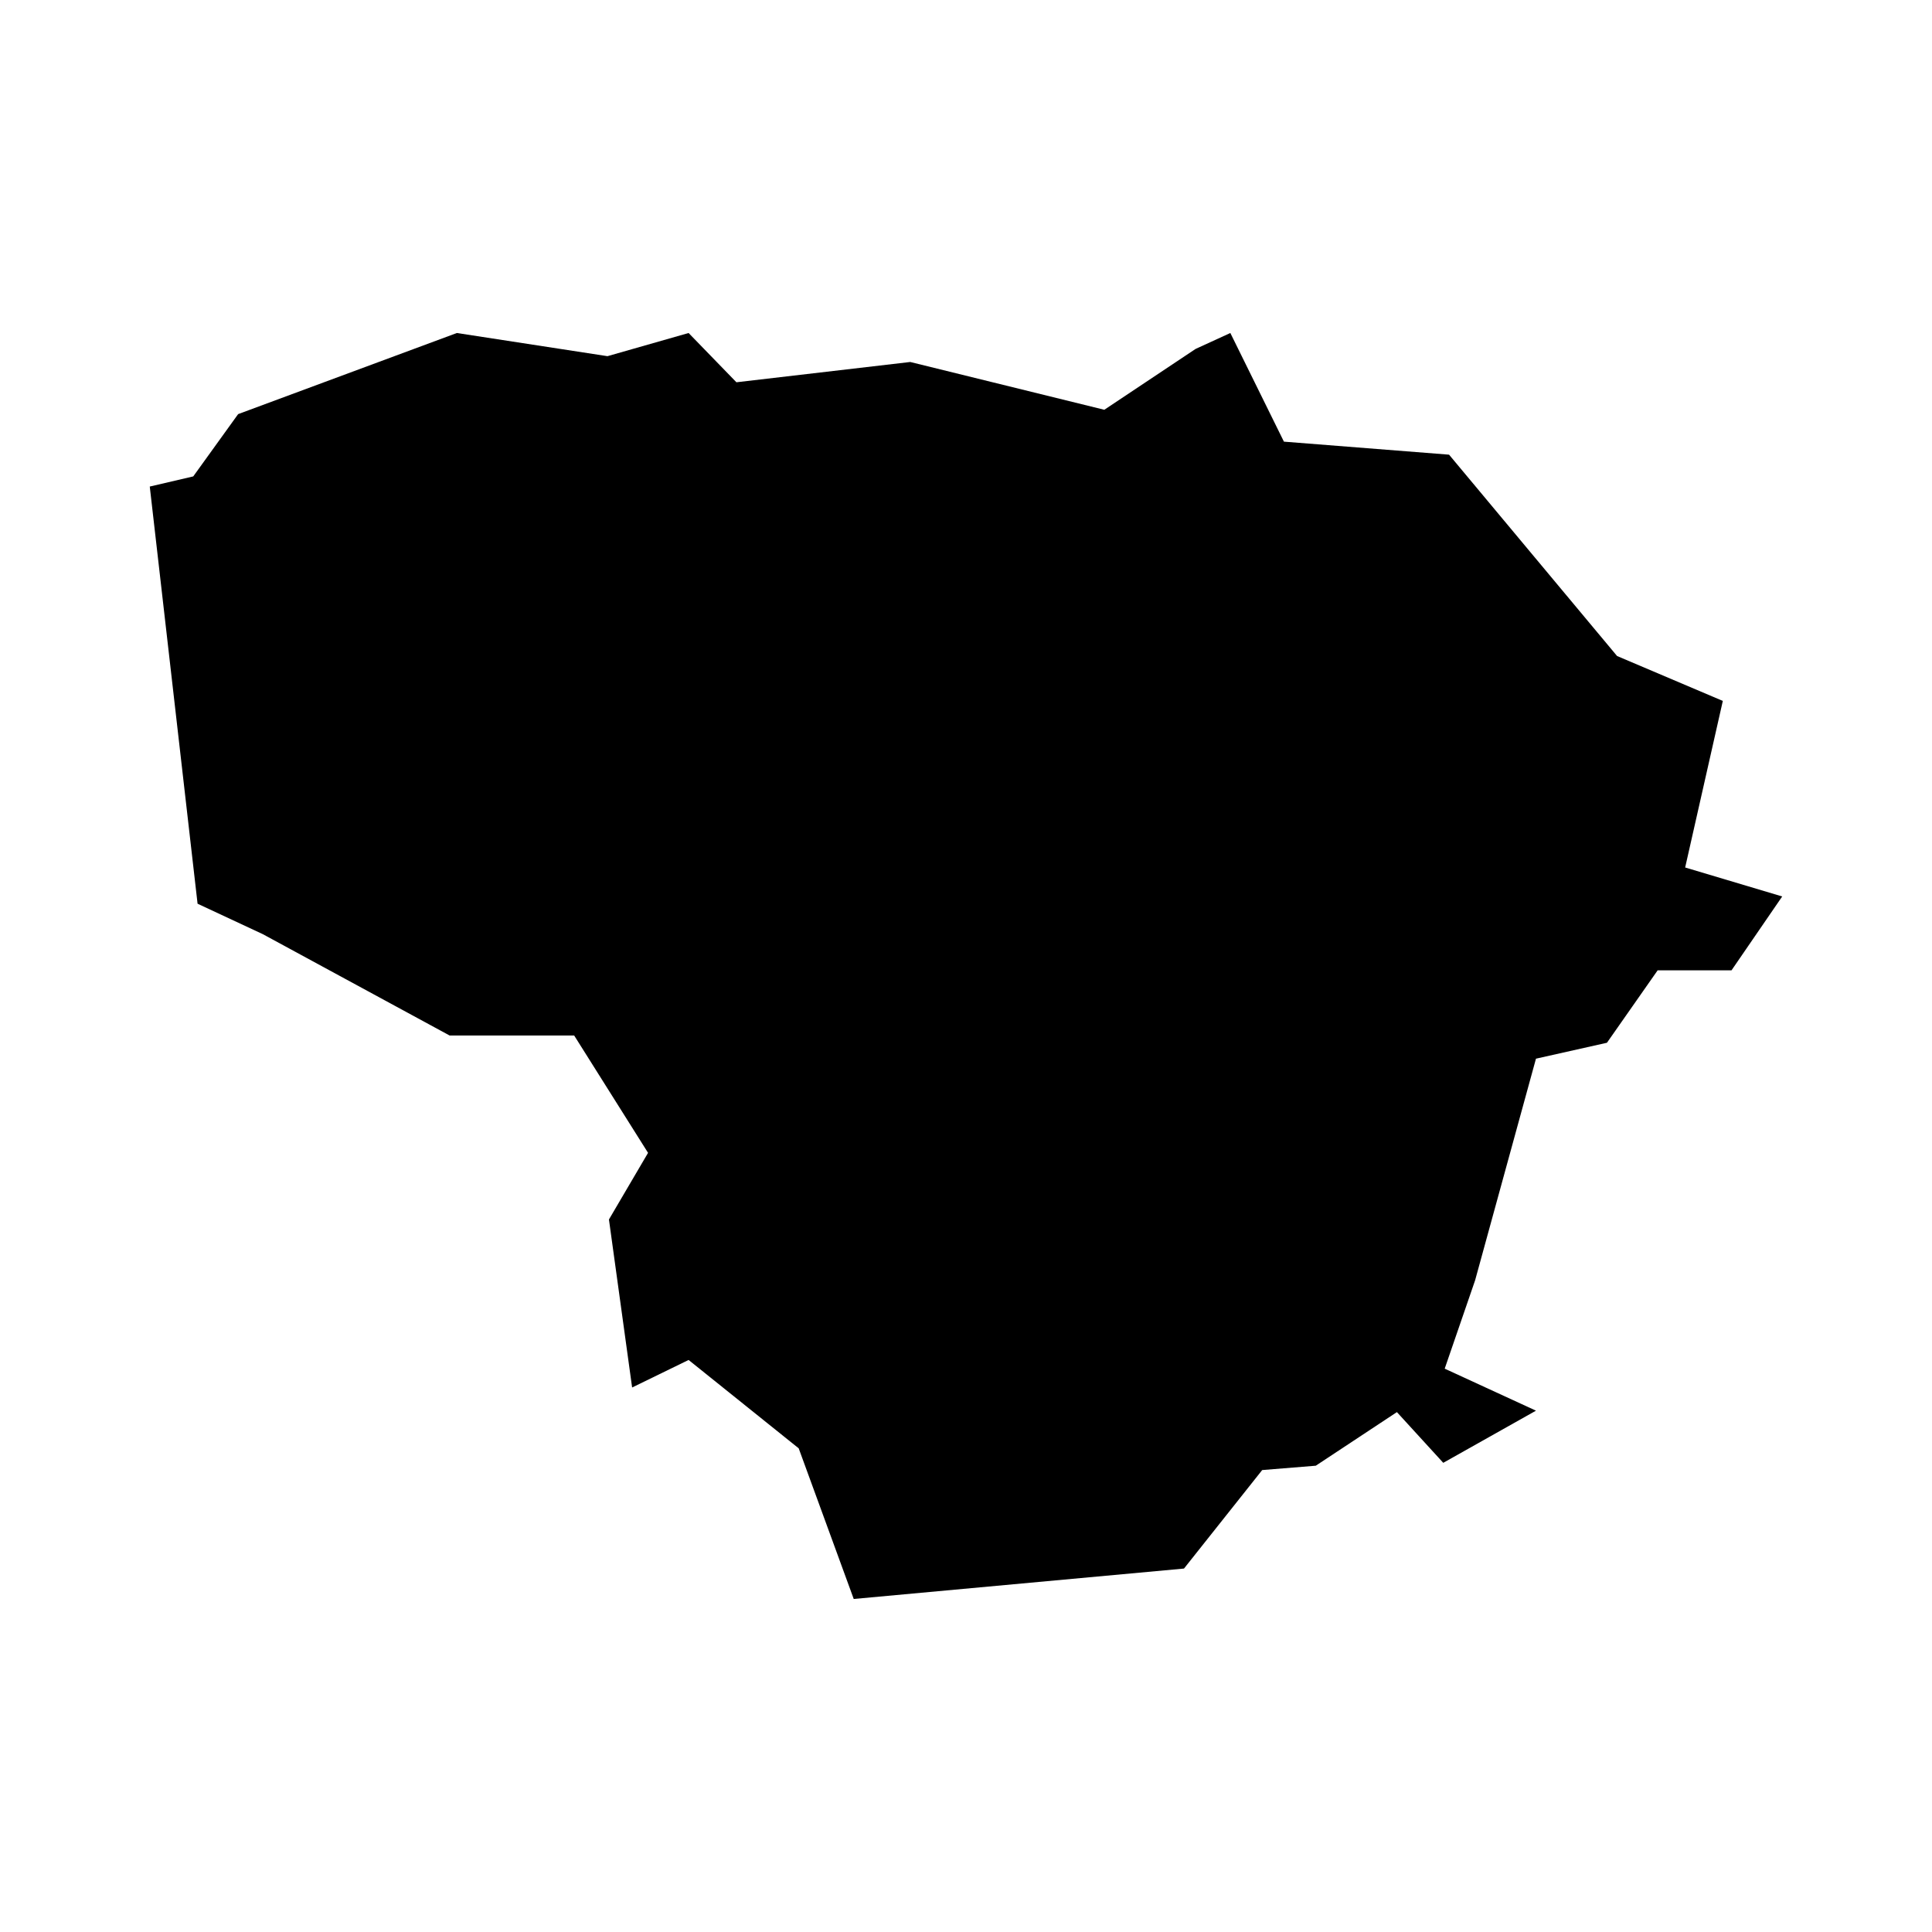 <?xml version="1.0" encoding="UTF-8"?>
<!-- Uploaded to: SVG Repo, www.svgrepo.com, Generator: SVG Repo Mixer Tools -->
<svg fill="#000000" width="800px" height="800px" version="1.1" viewBox="144 144 512 512" xmlns="http://www.w3.org/2000/svg">
 <path d="m183.69 272.94 12.668 110.55 17.273 8.062 49.52 26.867h33.012l19.578 31.098-10.363 17.656 6.141 44.527 14.969-7.297 29.176 23.418 14.586 39.922 87.52-8.059 20.727-26.105 14.203-1.152 21.496-14.203 12.285 13.438 24.57-13.82-24.188-11.133 8.059-23.414 16.129-58.734 18.809-4.219 13.434-19.191h19.574l13.438-19.578-25.719-7.68 9.98-44.141-28.023-11.902-44.527-53.359-43.762-3.449-14.199-28.793-9.215 4.223-24.184 16.121-51.434-12.664-46.062 5.375-12.672-13.055-21.5 6.141-39.914-6.141-57.965 21.496-11.898 16.508z"/>
</svg>